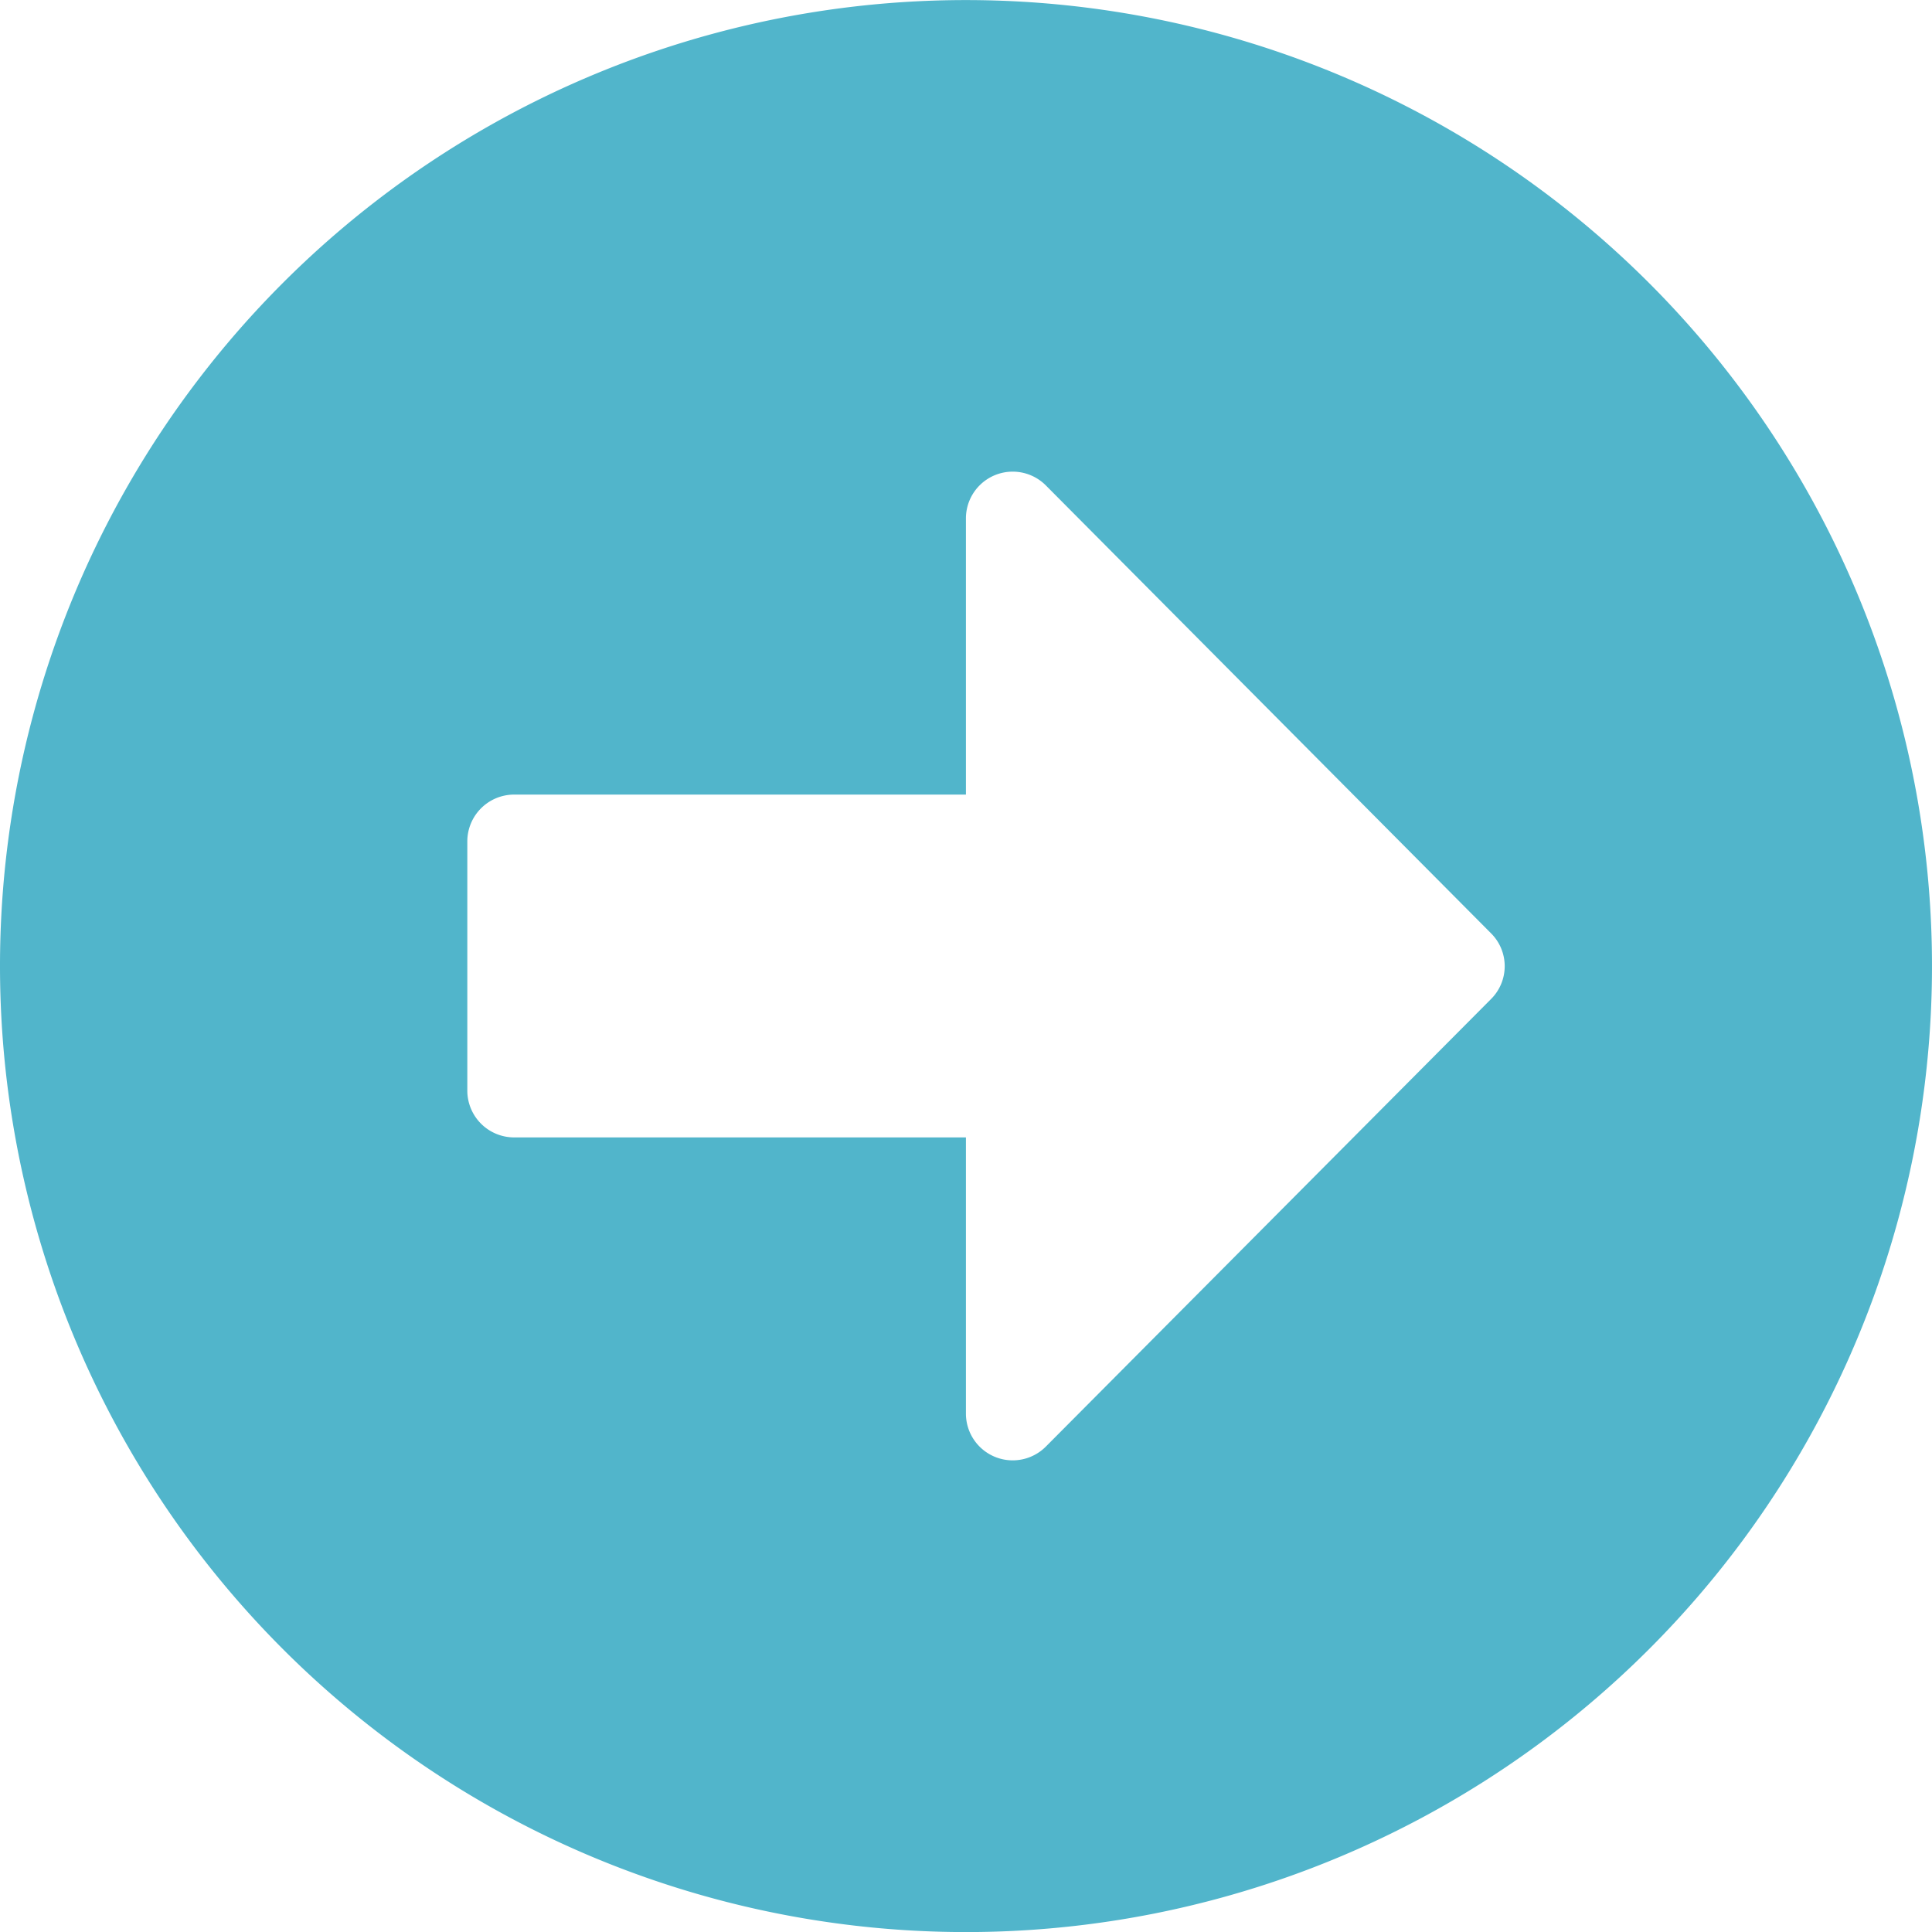<svg xmlns="http://www.w3.org/2000/svg" viewBox="0 0 27.096 27.096">
  <path id="Icon_awesome-arrow-alt-circle-right" data-name="Icon awesome-arrow-alt-circle-right" d="M14.11.563A13.548,13.548,0,1,1,.563,14.11,13.545,13.545,0,0,1,14.11.563ZM7.773,16.514H14.11v3.873a.656.656,0,0,0,1.12.464l6.244-6.277a.65.65,0,0,0,0-.923L15.23,7.369a.656.656,0,0,0-1.12.464v3.873H7.773a.657.657,0,0,0-.656.656v3.5A.657.657,0,0,0,7.773,16.514Z" transform="translate(-0.563 -0.562)" fill="#51b5cb"/>
</svg>
